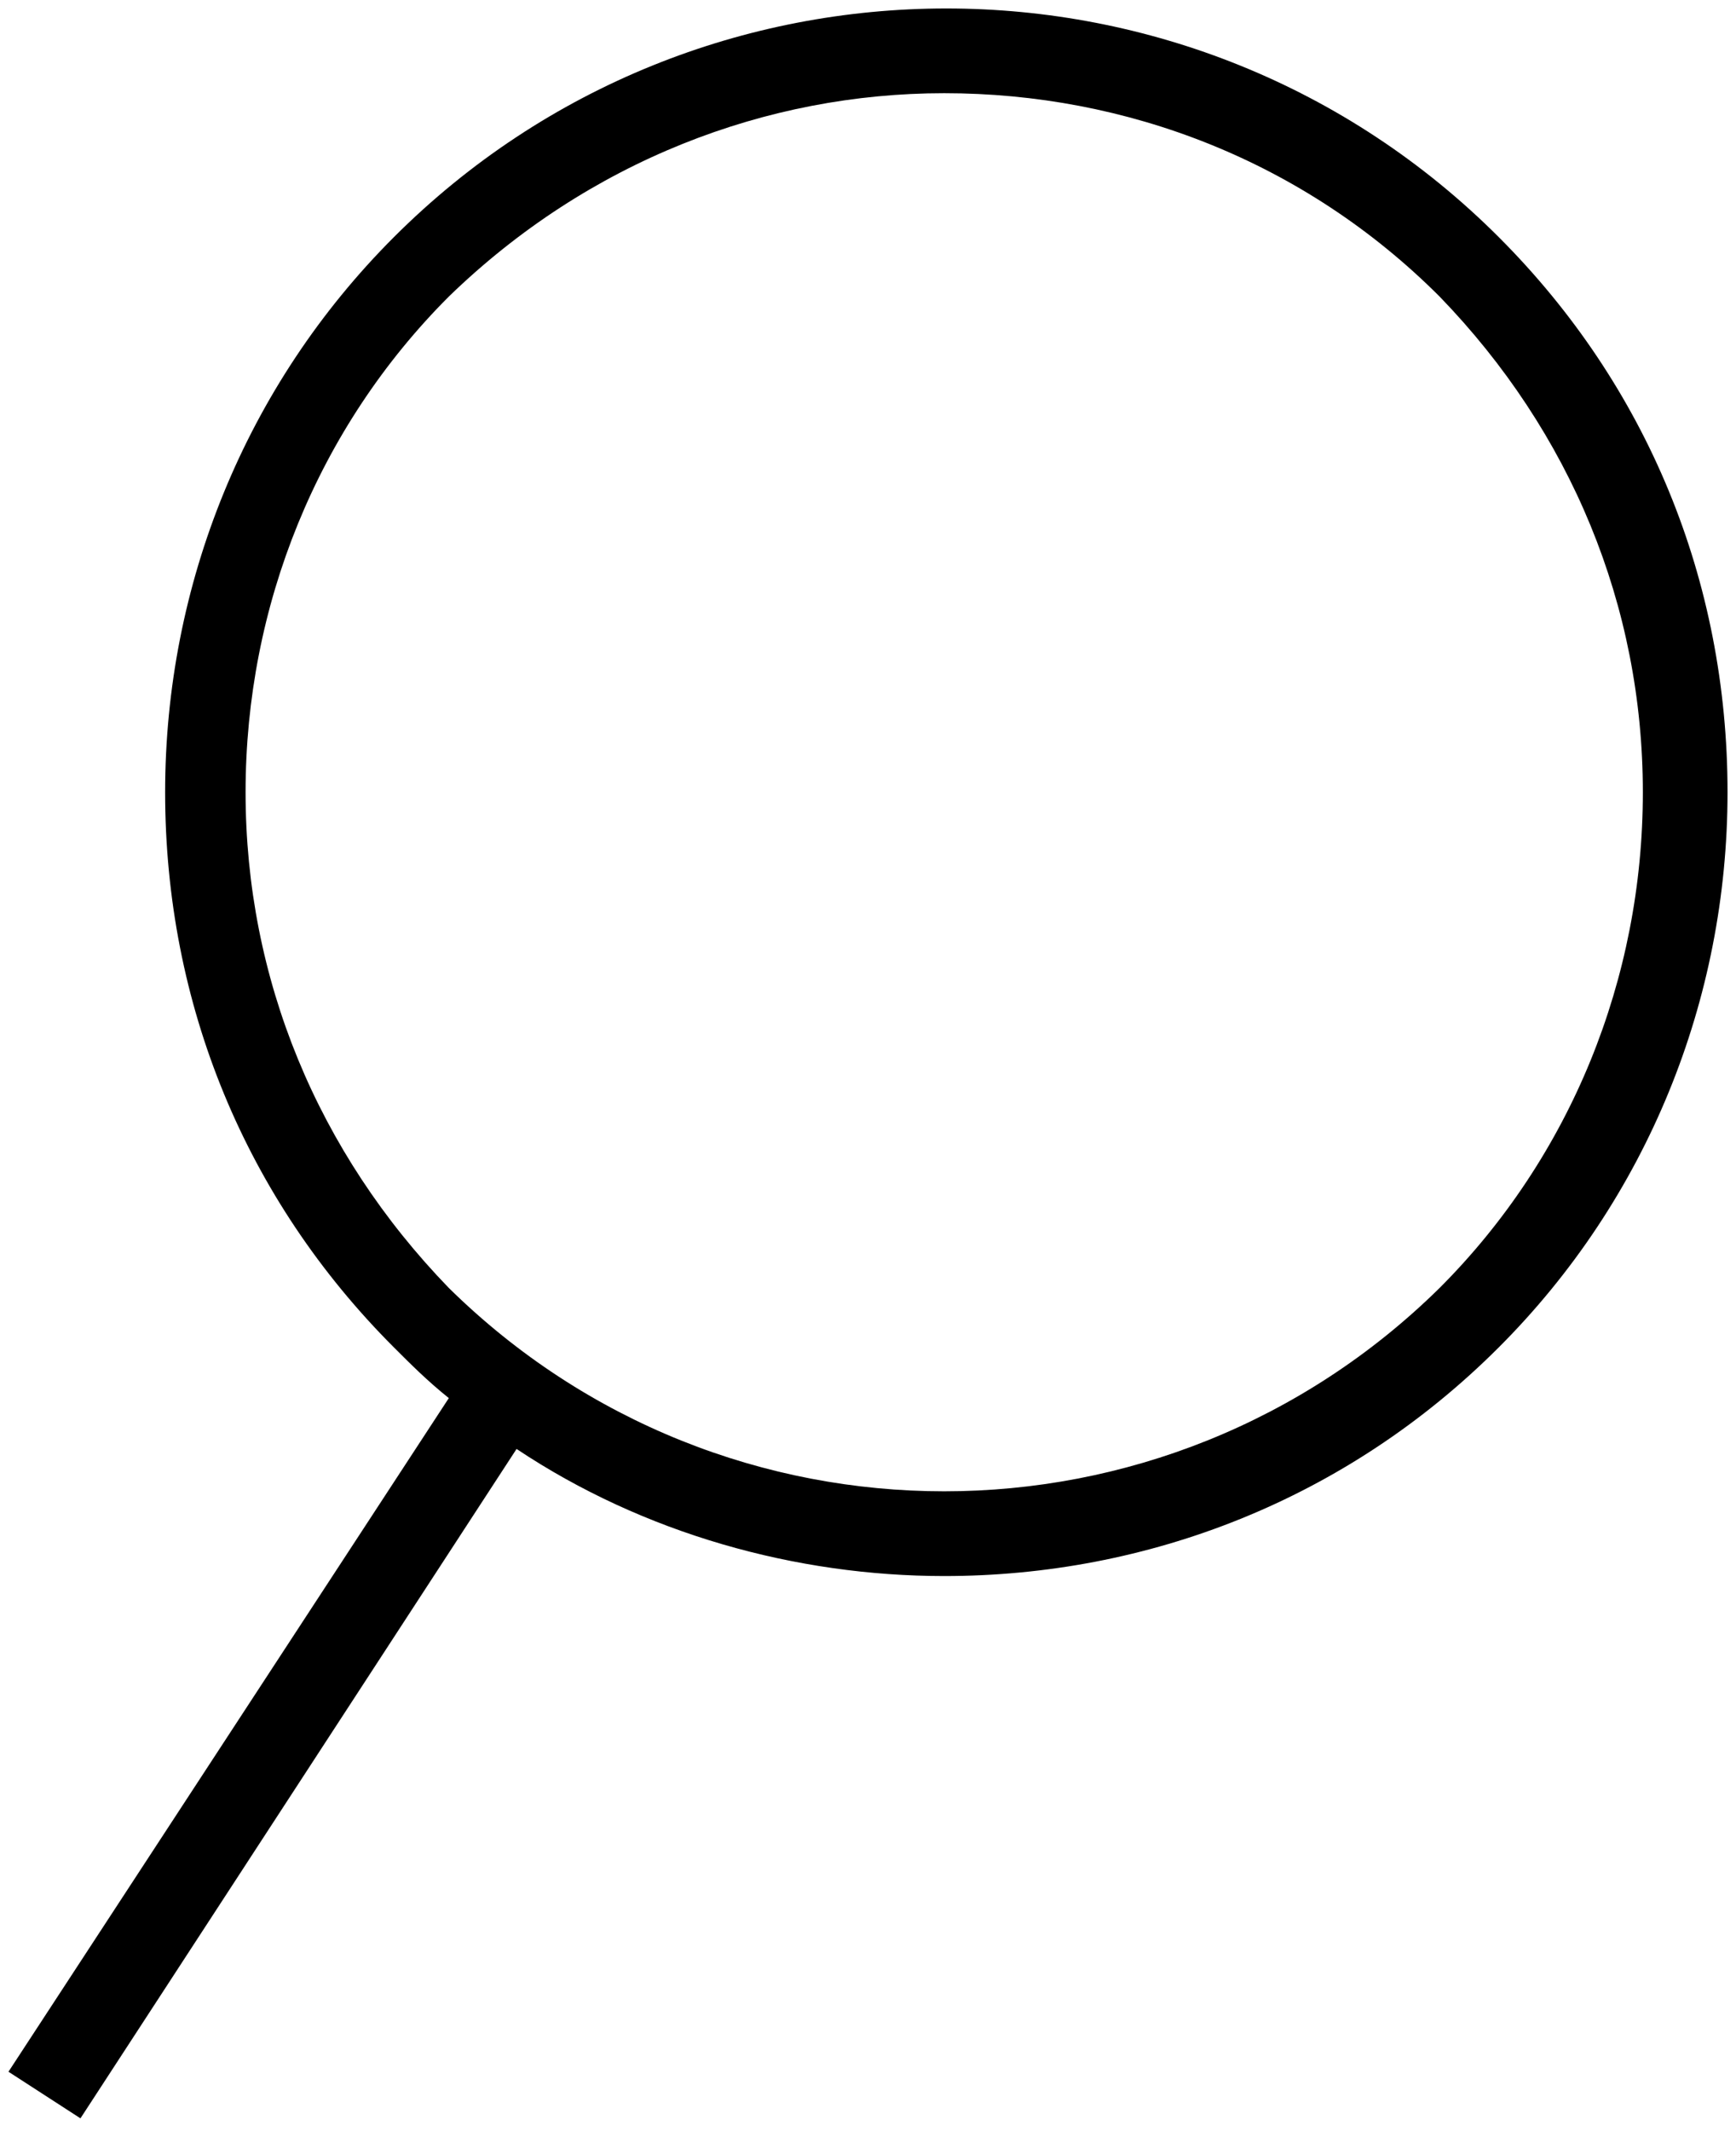 <?xml version="1.0" encoding="utf-8"?>
<!-- Generator: Adobe Illustrator 24.0.0, SVG Export Plug-In . SVG Version: 6.00 Build 0)  -->
<svg version="1.1" id="Layer_1" xmlns="http://www.w3.org/2000/svg" xmlns:xlink="http://www.w3.org/1999/xlink" x="0px" y="0px"
	 viewBox="0 0 41 50.3" style="enable-background:new 0 0 41 50.3;" xml:space="preserve">
<path d="M1.9,50l10.3-15.8c3,2,6.6,3,10.1,3c4.8,0,9.5-1.8,13.1-5.4c3.5-3.5,5.4-8.2,5.4-13.1c0-5-1.9-9.6-5.4-13.1
	c-7.2-7.2-18.9-7.2-26.1,0c-3.5,3.5-5.4,8.2-5.4,13.1c0,5,1.9,9.6,5.4,13.1c0.4,0.4,0.8,0.8,1.3,1.2L0.2,48.9L1.9,50z M10.6,30.4
	c-3.1-3.2-4.8-7.3-4.8-11.7S7.5,10.1,10.6,7c3.3-3.2,7.5-4.8,11.7-4.8c4.3,0,8.5,1.6,11.7,4.8c3.1,3.2,4.8,7.3,4.8,11.7
	s-1.7,8.6-4.8,11.7C27.5,36.8,17.1,36.8,10.6,30.4z"/>
</svg>
